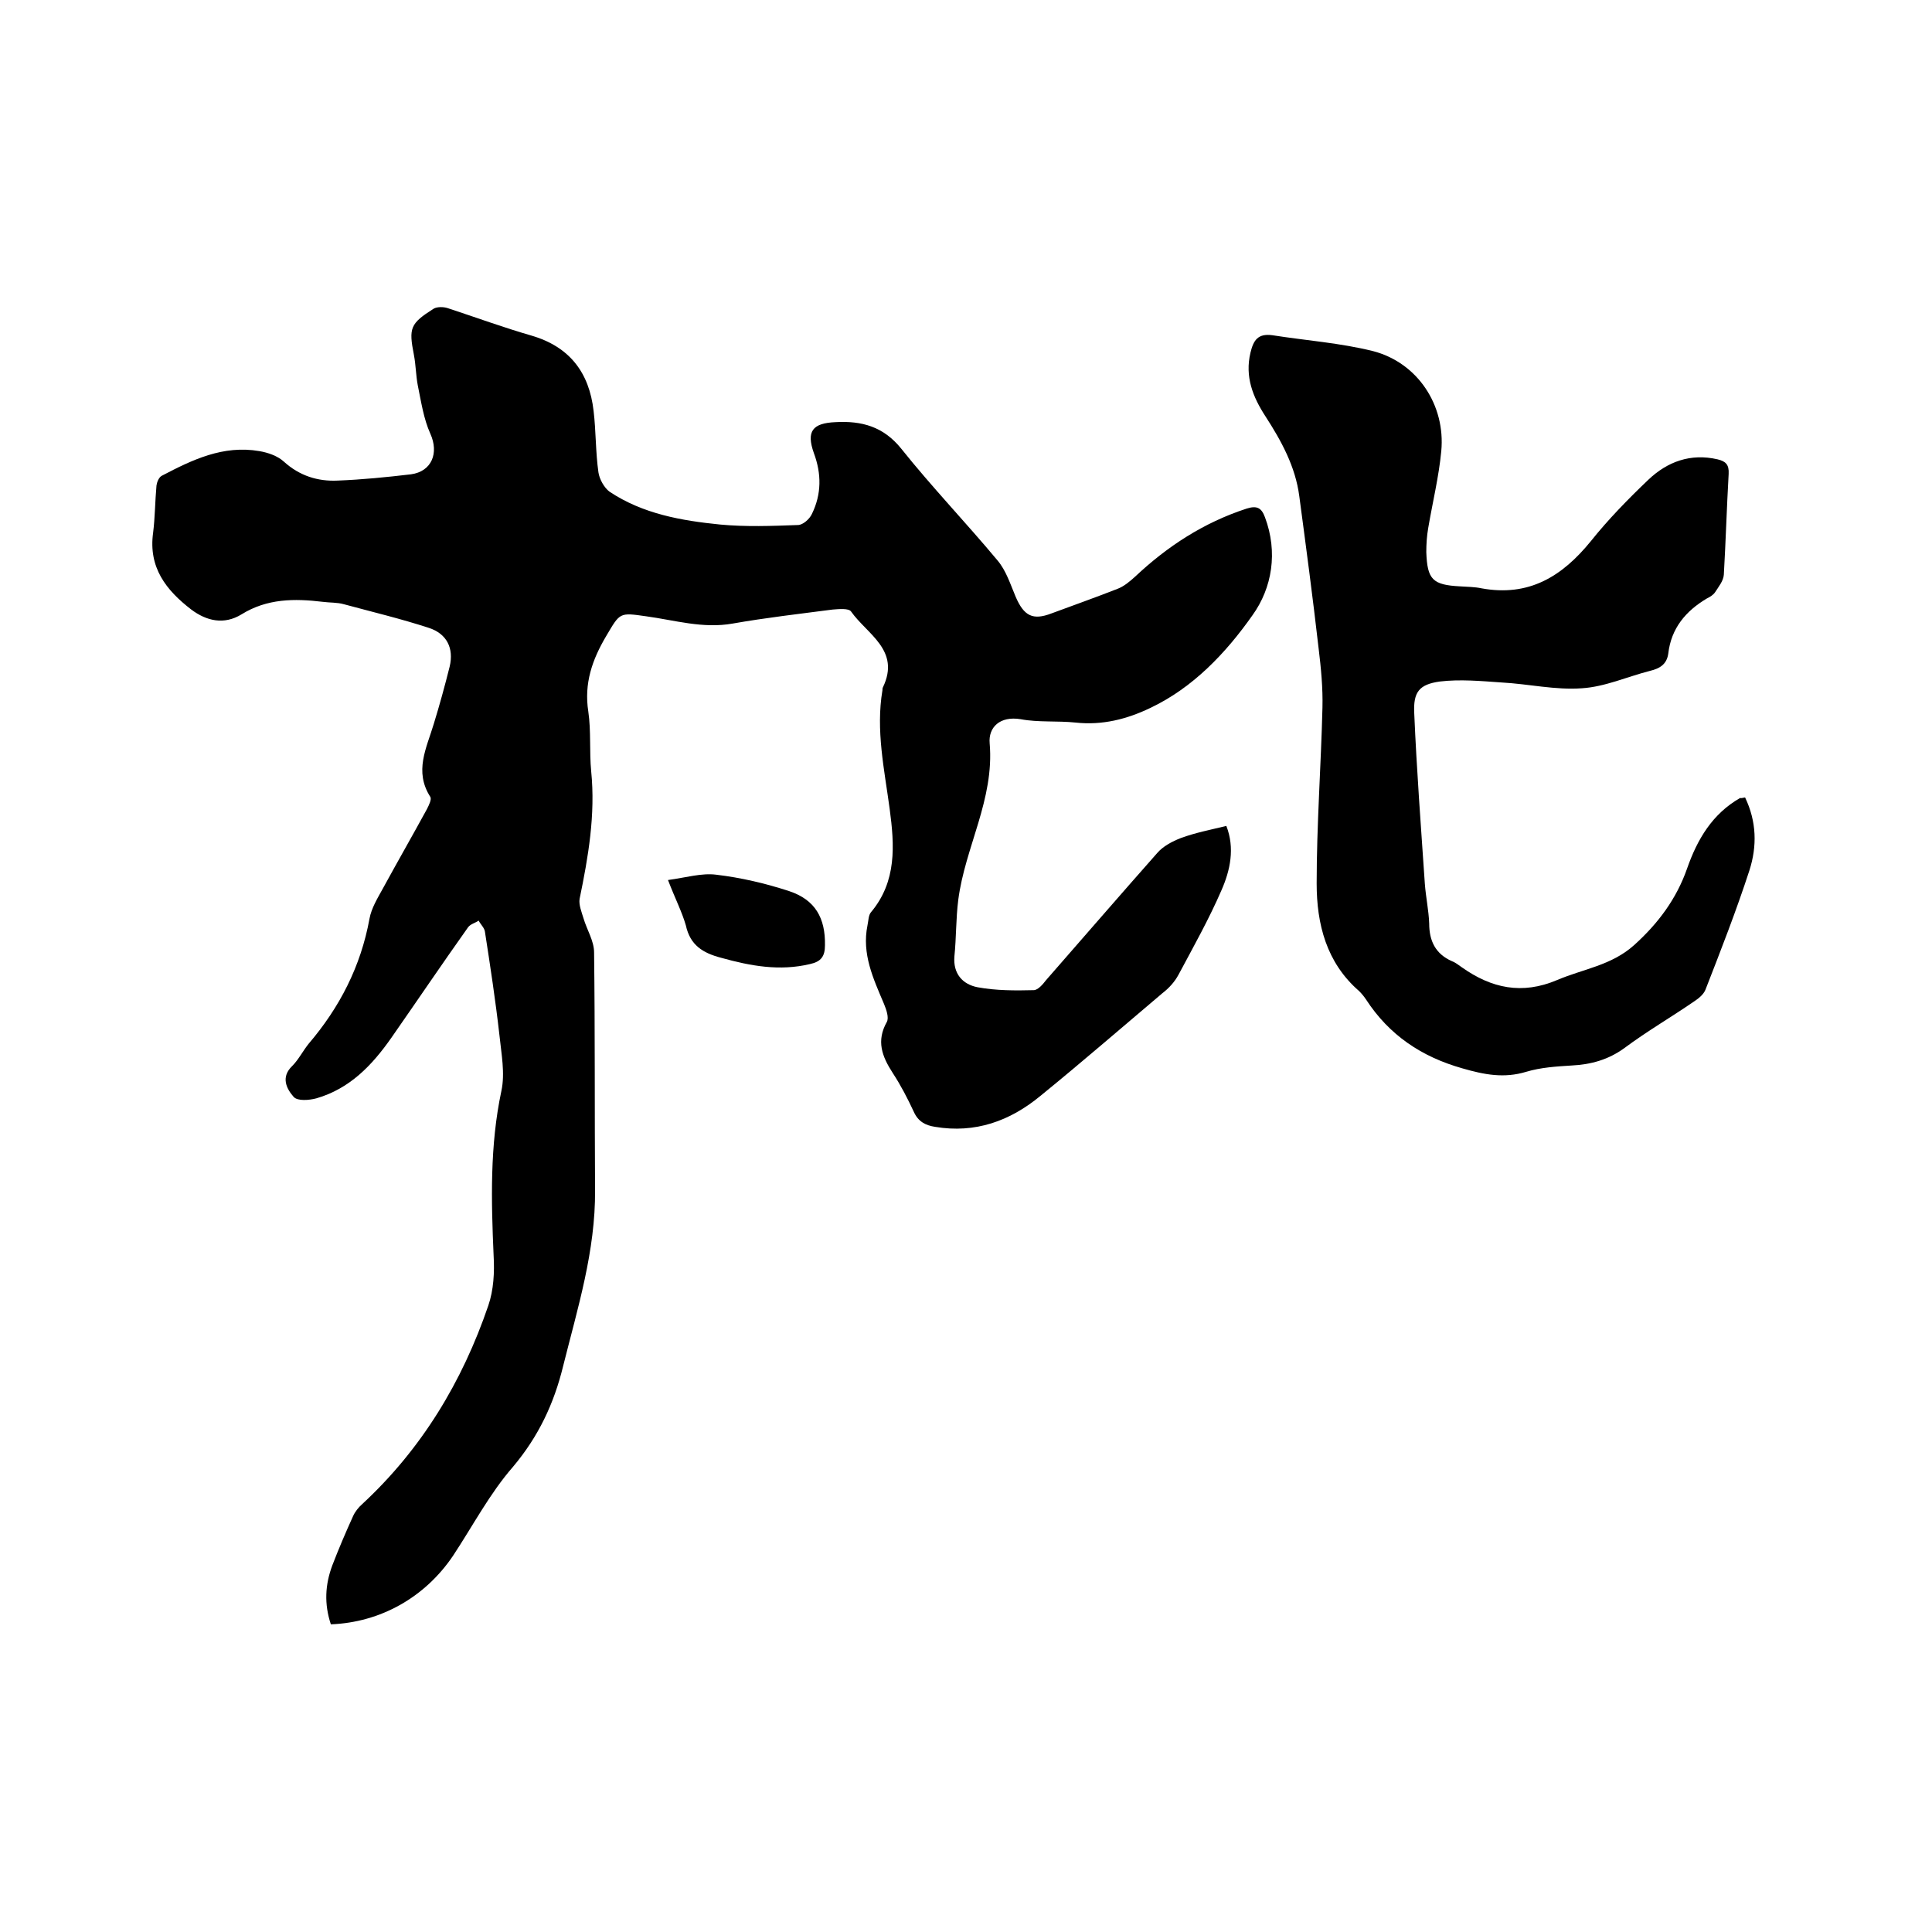 <svg enable-background="new 0 0 400 400" viewBox="0 0 400 400" xmlns="http://www.w3.org/2000/svg"><path d="m68.5 336.3c-1.4-4.2-1.2-8.2.3-12.2 1.3-3.4 2.8-6.9 4.3-10.2.4-.9 1.1-1.8 1.9-2.5 12.3-11.4 20.7-25.3 26.1-41.1 1.1-3.2 1.3-6.9 1.1-10.3-.5-11.4-.8-22.8 1.6-34.1.8-3.7 0-7.7-.4-11.6-.8-7.1-1.9-14.3-3-21.4-.1-.8-.9-1.5-1.3-2.3-.7.5-1.7.7-2.2 1.4-5.4 7.6-10.6 15.3-15.9 22.9-4 5.7-8.6 10.5-15.5 12.5-1.5.4-3.9.6-4.7-.3-1.5-1.7-2.7-4.1-.3-6.4 1.3-1.3 2.2-3.1 3.4-4.6 6.4-7.5 10.8-16 12.6-25.9.4-2.2 1.7-4.3 2.8-6.3 3-5.5 6.1-10.9 9.1-16.4.4-.8 1-2 .7-2.5-3.4-5.3-.8-10.1.7-15.1 1.2-3.9 2.3-7.9 3.3-11.9.9-3.8-.6-6.8-4.3-8-5.8-1.9-11.7-3.3-17.6-4.9-1.4-.4-2.9-.3-4.4-.5-5.8-.7-11.5-.7-16.8 2.6-3.6 2.2-7.2 1.4-10.4-1-5.2-4-8.9-8.7-7.9-15.9.4-3.2.4-6.5.7-9.8.1-.7.5-1.7 1.1-2 6.3-3.3 12.7-6.4 20.2-5.1 1.8.3 3.8 1 5.1 2.2 3.2 2.9 7 4.1 11.1 3.9 5.1-.2 10.1-.7 15.2-1.3 4.3-.6 5.8-4.4 4-8.4-1.4-3.1-1.9-6.6-2.6-10-.4-2.1-.4-4.2-.8-6.3-1.1-5.6-.8-6.5 4.1-9.6.7-.4 2-.4 2.9-.1 5.8 1.9 11.5 4 17.4 5.7 7.8 2.3 11.9 7.6 12.8 15.6.5 4.2.4 8.5 1 12.7.2 1.4 1.2 3.2 2.3 4 6.9 4.6 14.9 6 22.9 6.8 5.3.5 10.7.3 16.1.1 1 0 2.4-1.2 2.9-2.3 2-4.1 2-8.3.4-12.6-1.6-4.5-.3-6.2 4.5-6.4 5.4-.3 9.9.9 13.6 5.5 6.3 7.9 13.4 15.3 19.9 23.1 1.8 2.1 2.7 5 3.8 7.6 1.7 3.9 3.5 4.9 7.4 3.4 4.6-1.7 9.1-3.3 13.7-5.1 1.3-.5 2.5-1.5 3.6-2.5 6.7-6.3 14.2-11.2 23.1-14.1 2.2-.7 3.1-.1 3.8 1.8 2.7 7.2 1.5 14.6-2.6 20.3-5.5 7.8-12.3 15-21.2 19.2-4.8 2.3-9.9 3.6-15.4 3-3.8-.4-7.7 0-11.4-.7-4.3-.7-6.7 1.7-6.4 5 1 11.6-5.1 21.5-6.5 32.4-.5 3.9-.4 7.8-.8 11.7-.3 3.6 1.7 5.8 4.8 6.4 3.8.7 7.8.7 11.6.6.9 0 1.9-1.2 2.6-2.1 7.7-8.8 15.3-17.6 23-26.3 1.2-1.4 3.1-2.4 4.9-3.1 3-1.1 6.1-1.7 9.4-2.5 1.8 4.6.8 9.2-1 13.3-2.6 6-5.8 11.7-8.9 17.5-.8 1.5-2 2.8-3.3 3.8-8.4 7.1-16.7 14.3-25.3 21.3-6.3 5.2-13.5 7.8-21.8 6.4-2-.3-3.5-1.1-4.4-3.1-1.3-2.8-2.7-5.5-4.4-8.1-2.2-3.4-3.4-6.6-1.2-10.5.5-.9-.1-2.6-.6-3.8-2.2-5.2-4.6-10.3-3.4-16.2.2-.9.2-2.1.7-2.7 5.4-6.4 4.9-13.9 3.9-21.4-1.1-8.2-2.9-16.3-1.5-24.6 0-.2 0-.4.1-.6 3.7-7.7-3.3-11-6.6-15.7-.5-.7-2.5-.5-3.8-.4-6.9.9-13.9 1.7-20.7 2.9-6.2 1.1-12-.7-17.9-1.5-5.6-.8-5.4-.8-8.3 4.1s-4.6 9.8-3.7 15.6c.6 4.1.2 8.3.6 12.4.9 9-.6 17.7-2.4 26.4-.2 1.2.4 2.7.8 4 .7 2.4 2.2 4.7 2.2 7.1.2 16.4.1 32.8.2 49.2.1 12.6-3.6 24.4-6.6 36.4-1.9 7.8-5.1 14.6-10.4 20.9-4.8 5.5-8.3 12.2-12.4 18.4-5.8 8.6-15 13.8-25.3 14.2z"/><path d="m361.3 165.1c2.4 5 2.5 10.1.9 15.1-2.7 8.3-5.9 16.5-9.1 24.7-.4 1-1.4 1.8-2.3 2.4-4.8 3.3-9.8 6.2-14.5 9.7-3.3 2.4-6.9 3.4-10.9 3.6-3.2.2-6.4.4-9.4 1.3-4.6 1.4-8.7.6-13.2-.7-8.5-2.4-15.2-6.9-20-14.3-.4-.6-.9-1.2-1.4-1.7-6.8-5.9-8.8-13.9-8.8-22.3 0-12.1.9-24.3 1.2-36.4.1-4.1-.3-8.2-.8-12.3-1.2-10.5-2.6-21-4-31.5-.8-6.1-3.7-11.4-7-16.5-2.6-4-4.3-8.2-3.1-13.2.6-2.5 1.5-4 4.5-3.6 7 1.1 14.1 1.6 20.9 3.3 9.2 2.4 15 11.2 14.1 20.7-.5 5.3-1.8 10.6-2.7 15.9-.3 1.7-.4 3.4-.4 5 .2 5.7 1.3 6.8 7 7.1 1.5.1 3 .1 4.4.4 9.8 1.8 16.7-2.4 22.7-9.8 3.6-4.5 7.7-8.7 11.9-12.7 3.9-3.7 8.7-5.5 14.3-4.2 1.7.4 2.4 1.1 2.3 3-.4 7-.6 14-1 20.9-.1 1.3-1.1 2.5-1.8 3.6-.4.6-1.1 1-1.7 1.3-4.4 2.6-7.4 6.2-8 11.4-.3 2.2-1.7 3.1-3.8 3.6-4.7 1.2-9.3 3.3-14.1 3.6-5.5.4-11-.9-16.6-1.2-4.3-.3-8.6-.7-12.8-.2-4.3.6-5.5 2.2-5.3 6.5.5 11.8 1.4 23.6 2.2 35.4.2 2.7.8 5.5.9 8.2 0 3.6 1.3 6.3 4.7 7.8.8.3 1.5.9 2.1 1.3 6.1 4.3 12.4 5.7 19.7 2.6 5.4-2.3 11.2-3 15.9-7.2 5-4.5 8.8-9.6 11-15.9 2.1-6 5.2-11.3 11-14.6.1.1.5 0 1-.1z"/><path d="m138.3 182.2c3.7-.5 7-1.5 10-1.1 5.1.6 10.2 1.8 15.1 3.4 5.4 1.8 7.5 5.6 7.4 11.2 0 2.3-.8 3.4-3.1 3.9-6.3 1.5-12.3.4-18.4-1.3-3.8-1-6.4-2.6-7.3-6.7-.8-2.8-2.2-5.5-3.7-9.4z"/></svg>